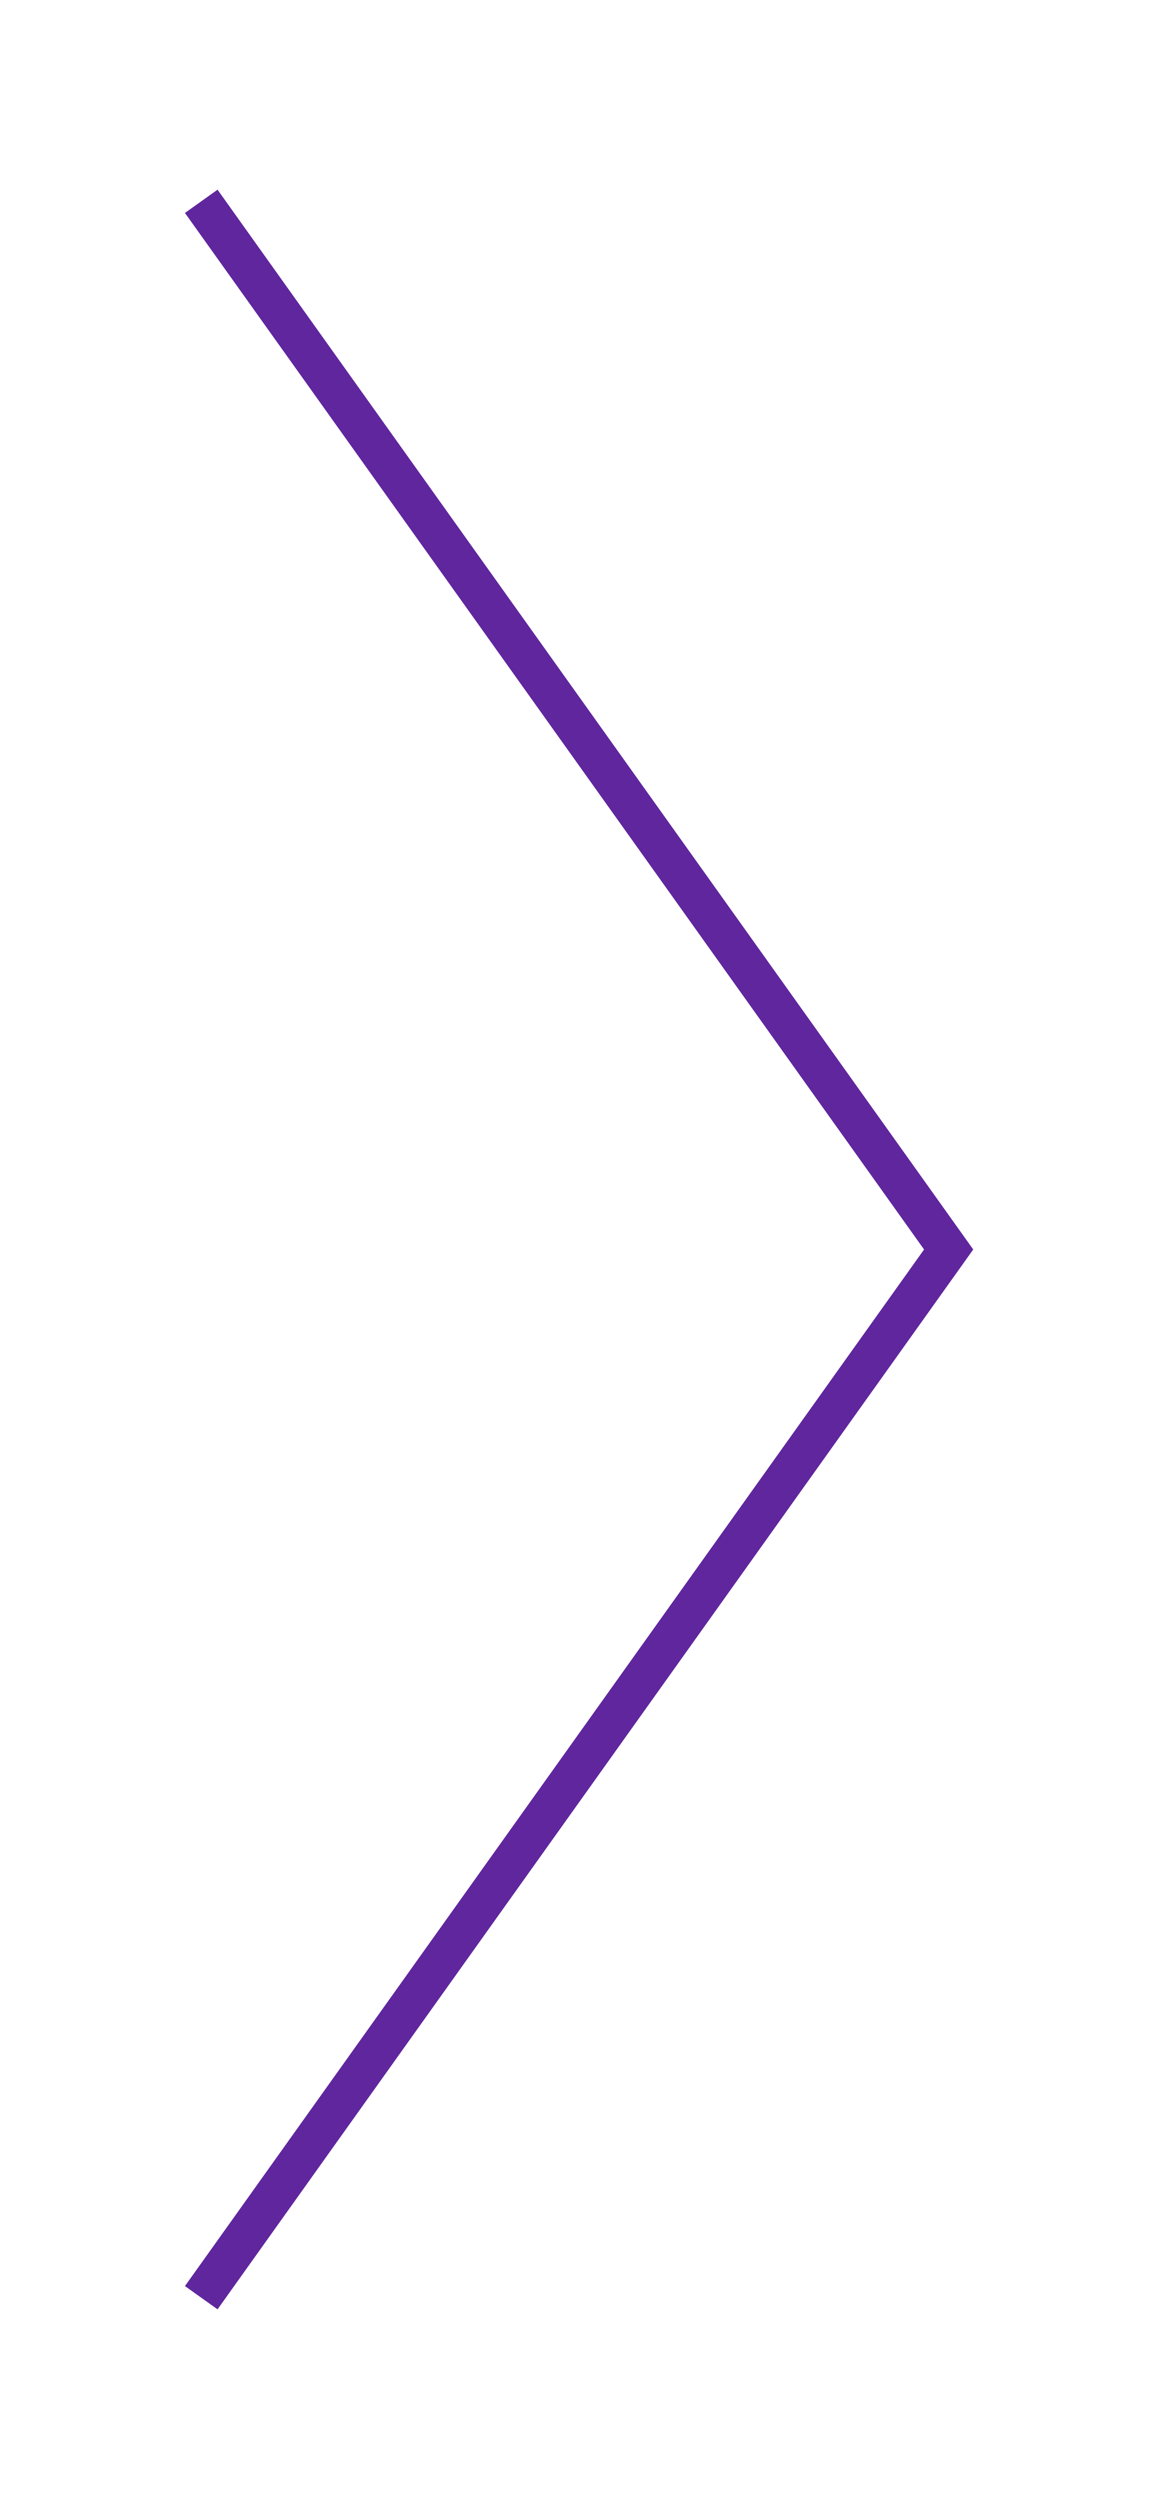 <svg viewBox="0 0 479 1040" xmlns="http://www.w3.org/2000/svg" fill-rule="evenodd" clip-rule="evenodd" stroke-linejoin="round" stroke-miterlimit="1.414" width="479" height="1040"><path d="M405.024 519.79L90.532 960.69l-13.566-9.683L384.557 519.79 76.966 88.59l13.566-9.683C195.366 225.874 300.2 372.832 405.024 519.79z" fill="#60269E" fill-rule="nonzero"/></svg>